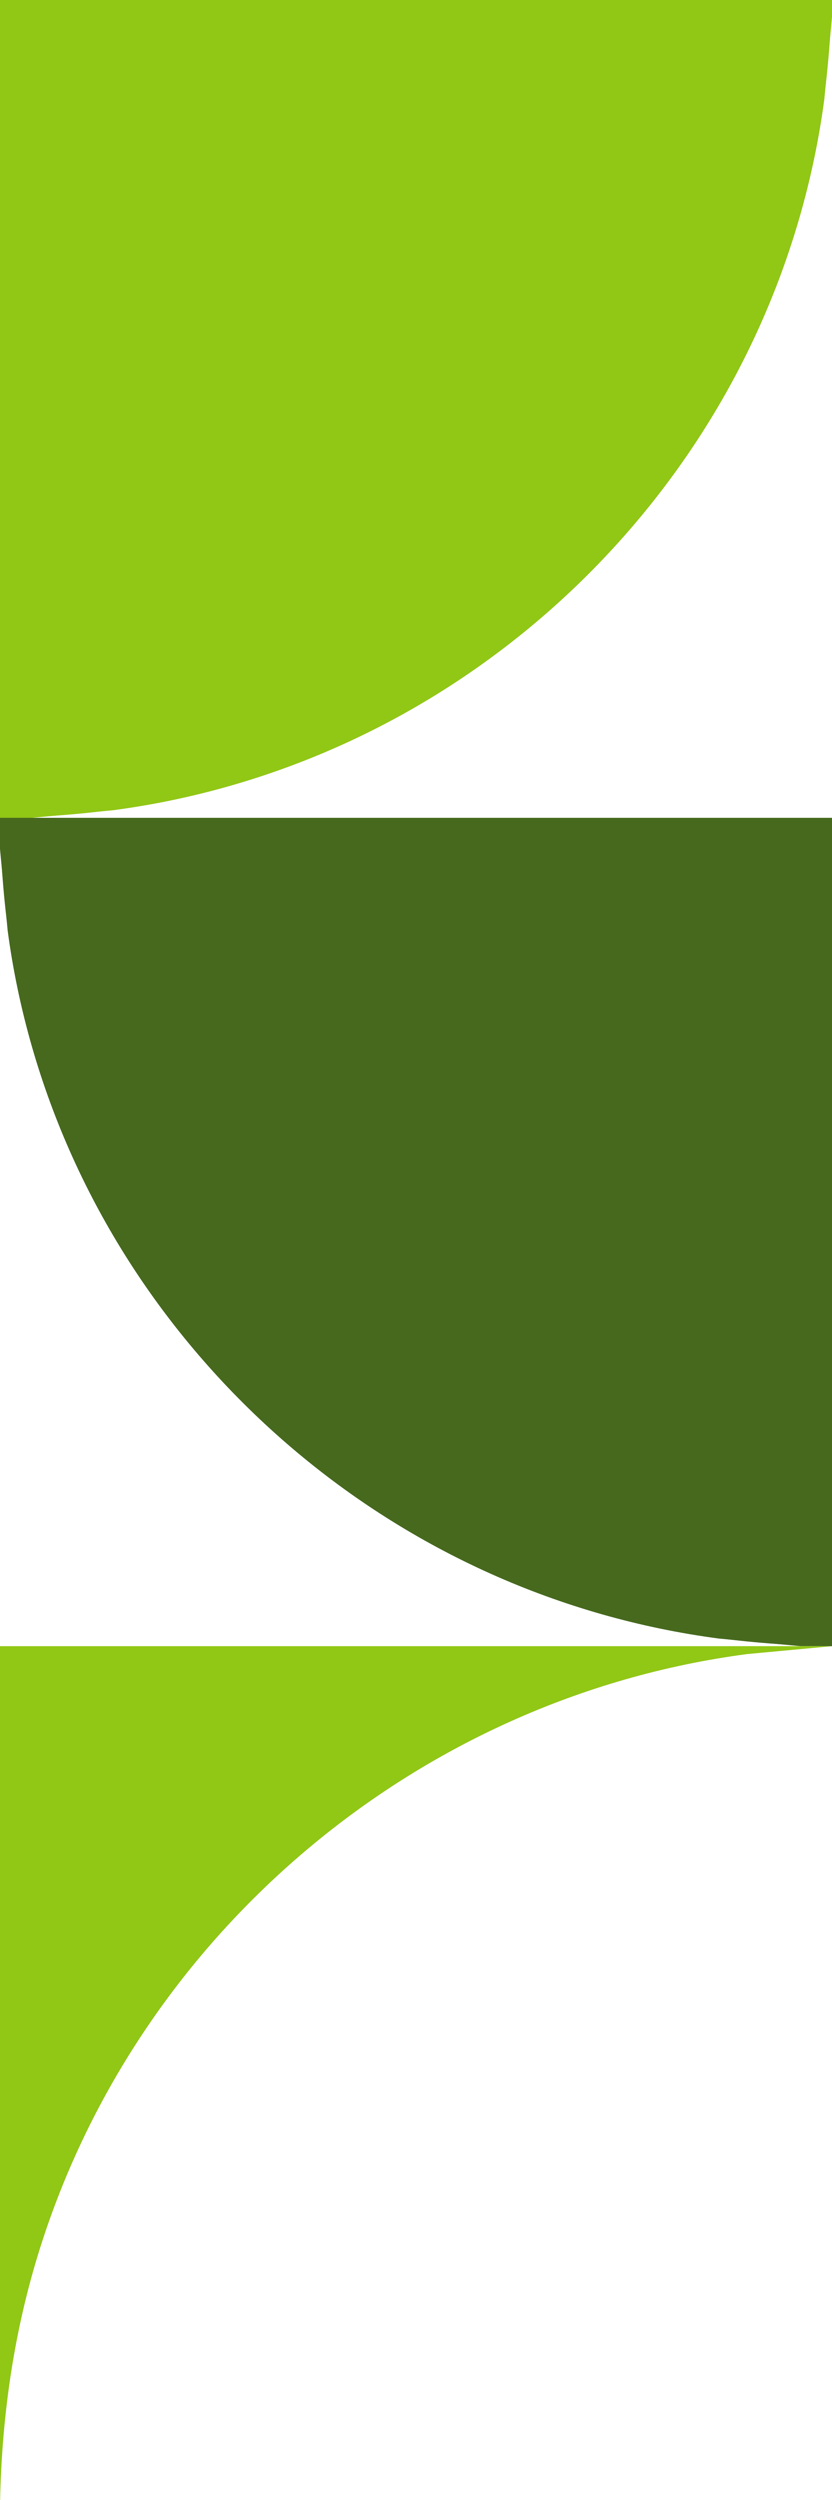 <svg width="218" height="655" viewBox="0 0 218 655" fill="none" xmlns="http://www.w3.org/2000/svg">
<g clip-path="url(#clip0_17672_1544)">
<path d="M218 4.467L216.004 25.861C204.935 109.685 144.359 180.429 63.665 204.858C43.025 211.108 21.602 214.003 9.52908e-06 214.269L0 -3.731L218 -3.731V4.467Z" fill="#91C715"/>
<path d="M8.198 214.269L29.591 212.273C113.415 201.204 184.16 140.628 208.589 59.934C214.839 39.294 217.734 17.871 218 -3.731L0 -3.731L9.52908e-06 214.269L8.198 214.269Z" fill="#91C715"/>
<path d="M209.802 431.269L188.409 429.282C104.585 418.264 33.84 357.966 9.411 277.642C3.161 257.097 0.266 235.772 5.53422e-05 214.269L218 214.269L218 431.269L209.802 431.269Z" fill="#46691E"/>
<path d="M1.30559e-05 222.429L1.996 243.725C13.066 327.165 73.641 397.585 154.335 421.901C174.975 428.123 196.398 431.005 218 431.269L218 214.269L5.53422e-05 214.269L1.30559e-05 222.429Z" fill="#46691E"/>
<path d="M218 431.269L195.771 433.339C108.672 444.814 35.162 507.613 9.779 591.268C3.488 611.997 0.467 633.488 0.033 655.171L-9.04577e-08 657.269L9.78832e-06 431.269L218 431.269Z" fill="#91C715"/>
</g>
<defs>
<clipPath id="clip0_17672_1544">
<rect width="218" height="655" fill="white"/>
</clipPath>
</defs>
</svg>
